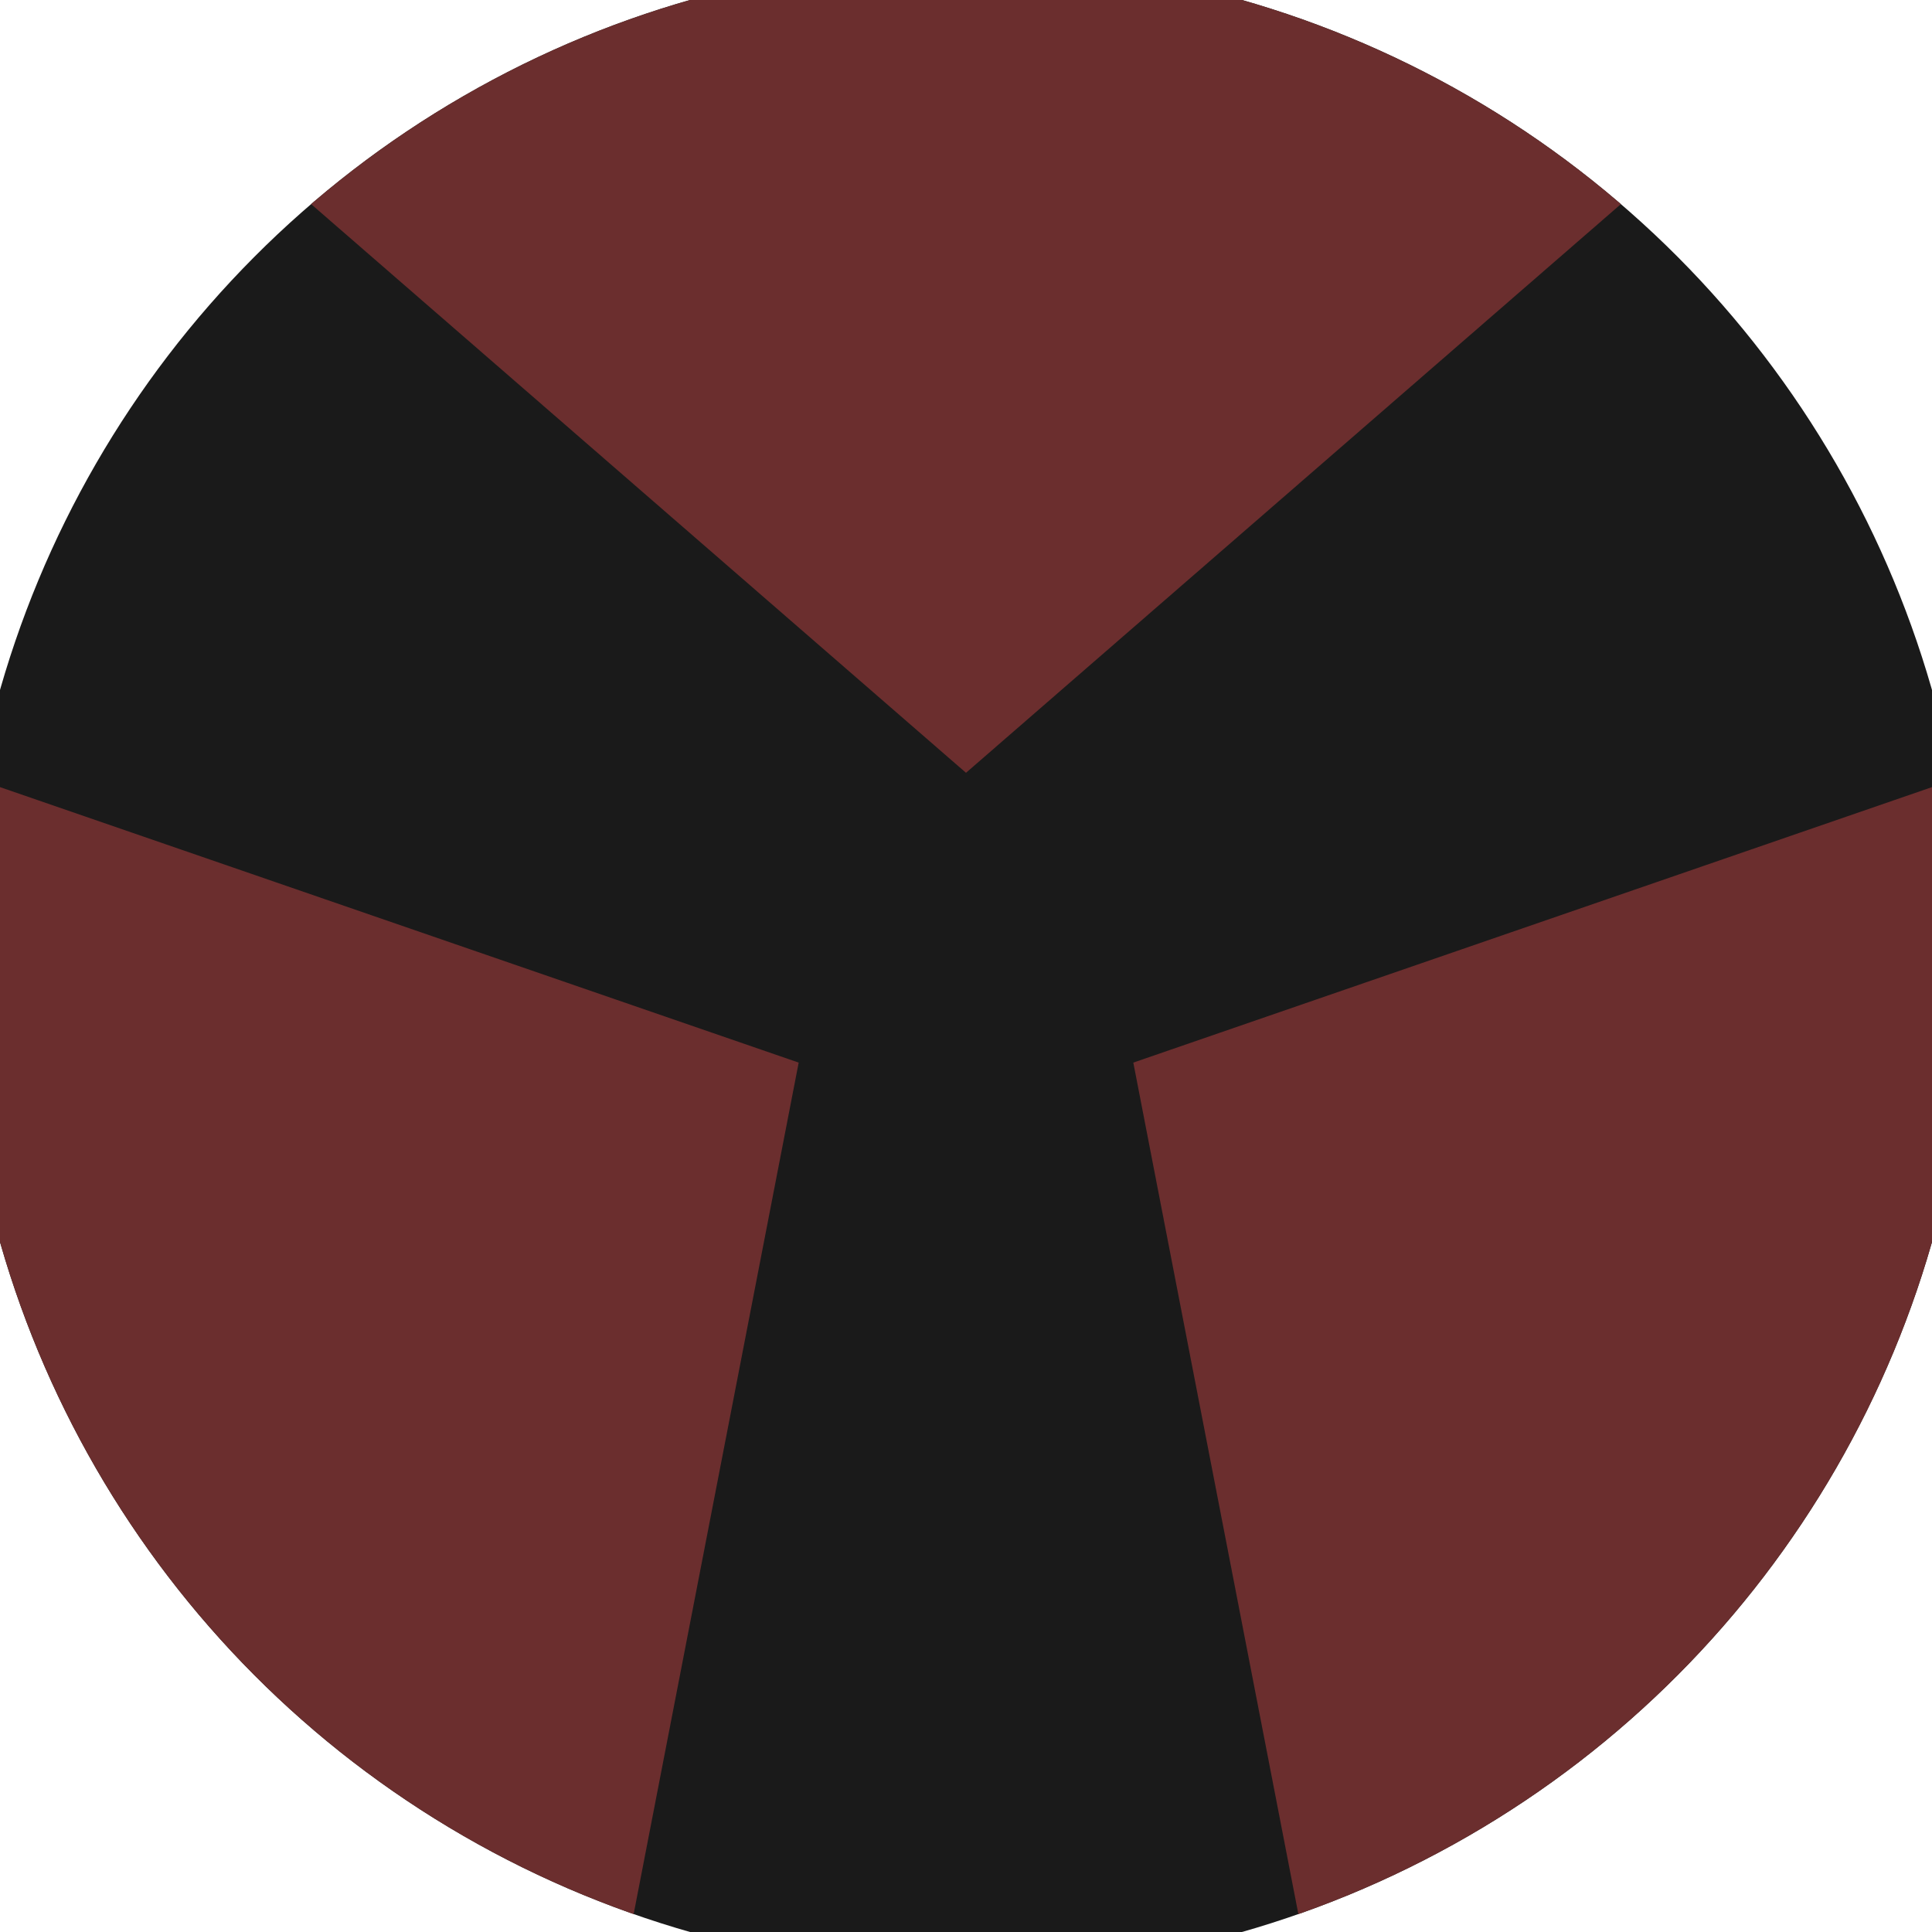 <svg xmlns="http://www.w3.org/2000/svg" width="128" height="128" viewBox="0 0 100 100" shape-rendering="geometricPrecision">
                            <defs>
                                <clipPath id="clip">
                                    <circle cx="50" cy="50" r="52" />
                                    <!--<rect x="0" y="0" width="100" height="100"/>-->
                                </clipPath>
                            </defs>
                            <g transform="rotate(0 50 50)">
                            <rect x="0" y="0" width="100" height="100" fill="#1a1a1a" clip-path="url(#clip)"/><path d="M 120.339 -21.08
                            L -20.339 -21.08
                            L 50 40 Z" fill="#6b2e2e" clip-path="url(#clip)"/><path d="M 76.387 146.456
                            L 146.727 24.624
                            L 58.66 55 ZM -46.727 24.624
                            L 23.613 146.456
                            L 41.34 55 Z" fill="#6b2e2e" clip-path="url(#clip)"/></g></svg>